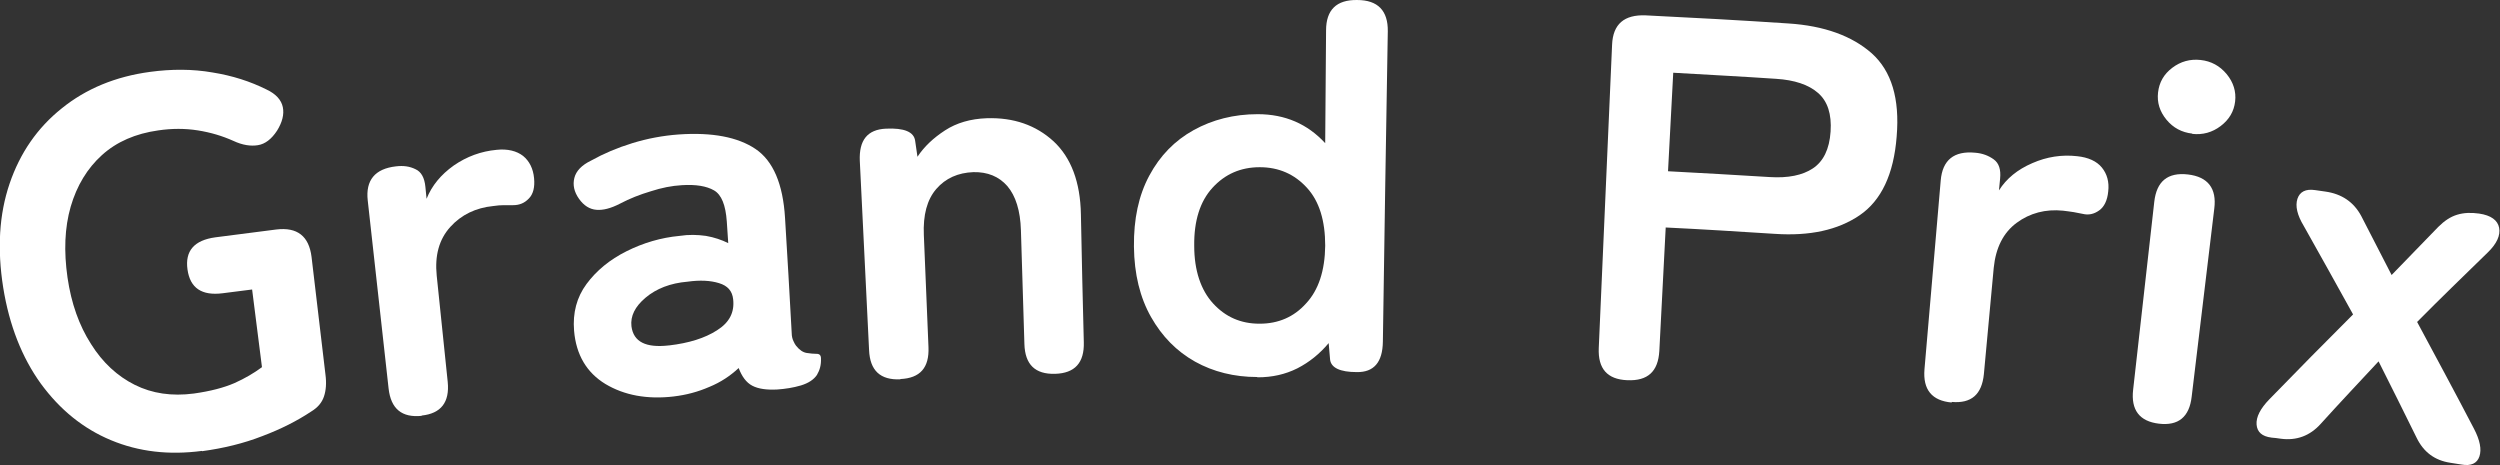 <?xml version="1.0" encoding="UTF-8"?>
<svg id="a" data-name="レイヤー 1" xmlns="http://www.w3.org/2000/svg" width="86.27" height="16.06" viewBox="0 0 86.27 16.06">
  <rect x="0" y="0" width="86.27" height="16.06" fill="#333333" stroke="none"/>
  <defs>
    <style>
      .b {
        fill: #fff;
        stroke-width: 0px;
      }
    </style>
  </defs>
  <path class="b" d="m6.97,15.56c-1.14.15-2.18.03-3.14-.37-.96-.4-1.76-1.05-2.42-1.95-.65-.9-1.09-2.01-1.3-3.32-.21-1.33-.14-2.52.22-3.58.36-1.06.96-1.93,1.8-2.6.84-.68,1.86-1.1,3.05-1.26.74-.1,1.46-.1,2.15.02.69.11,1.31.31,1.87.59.32.15.51.36.56.61.05.25-.02.52-.2.81-.19.29-.41.46-.66.5-.25.04-.53,0-.85-.15-.38-.17-.78-.29-1.22-.36-.44-.07-.9-.07-1.37,0-.78.11-1.43.39-1.94.85-.51.46-.87,1.06-1.08,1.78-.21.73-.24,1.54-.11,2.45.13.89.4,1.65.81,2.29.4.64.91,1.11,1.51,1.41.6.3,1.28.4,2.04.3.57-.08,1.03-.2,1.4-.36.36-.16.68-.35.95-.55-.11-.89-.23-1.79-.34-2.68-.34.04-.68.09-1.02.13-.72.09-1.12-.18-1.21-.82-.09-.64.23-1.01.96-1.11.7-.09,1.4-.18,2.1-.27.73-.09,1.13.23,1.22.94.16,1.35.32,2.7.48,4.06.04.3.02.55-.05.76-.07.21-.21.38-.44.52-.48.32-1.05.61-1.69.85-.64.25-1.34.42-2.08.52Z"/>
  <path class="b" d="m14.55,14.35c-.68.07-1.06-.24-1.14-.94-.24-2.16-.48-4.33-.72-6.49-.08-.7.25-1.1.98-1.18.25-.03.47,0,.67.1.2.09.31.3.34.61.01.14.03.27.04.41.18-.45.49-.83.94-1.15.45-.31.94-.49,1.48-.54.38-.04.69.04.91.21.22.18.35.44.38.77.03.31-.03.55-.18.7-.15.16-.33.23-.54.23-.1,0-.2,0-.32,0-.11,0-.24.01-.37.03-.6.06-1.1.3-1.48.72-.39.43-.54.99-.47,1.68.13,1.22.25,2.45.38,3.67.07.7-.23,1.09-.9,1.16Z"/>
  <path class="b" d="m23.26,13.68c-.93.11-1.72-.04-2.37-.43-.64-.39-1.01-1-1.08-1.84-.05-.61.09-1.15.43-1.61.34-.46.8-.84,1.38-1.13.58-.29,1.19-.47,1.83-.53.32-.05.62-.04.91,0,.29.05.55.14.77.25-.02-.25-.03-.5-.05-.75-.04-.56-.18-.92-.44-1.07-.26-.15-.63-.21-1.11-.18-.35.02-.7.09-1.07.21-.37.11-.73.25-1.07.43-.31.16-.58.23-.81.21-.23-.02-.43-.14-.6-.38-.17-.24-.22-.48-.16-.72.06-.24.25-.44.58-.6.43-.24.9-.44,1.42-.6.52-.16,1.05-.26,1.6-.3,1.16-.08,2.04.09,2.65.5.61.41.95,1.21,1.02,2.38.08,1.32.16,2.65.23,3.97,0,.12.03.22.06.28.03.07.06.12.09.16.12.15.24.23.37.25.13.02.24.03.34.03.1,0,.15.05.15.16.01.22-.04.4-.14.57-.11.16-.29.28-.55.36-.27.08-.54.12-.81.14-.37.02-.66-.02-.87-.13-.21-.11-.36-.32-.47-.61-.29.27-.62.49-1.01.65-.39.17-.8.28-1.23.33Zm-.17-1.76c.68-.08,1.23-.25,1.65-.52.43-.27.61-.62.56-1.07-.03-.29-.19-.47-.49-.56-.29-.09-.65-.11-1.08-.05-.6.05-1.08.24-1.45.55-.37.31-.53.64-.49.99.07.54.5.75,1.29.66Z"/>
  <path class="b" d="m31.07,13.09c-.69.03-1.05-.3-1.08-1.01-.11-2.18-.21-4.35-.32-6.53-.03-.71.26-1.08.9-1.11.63-.03.97.11,1.01.42.03.18.05.37.08.55.23-.35.55-.65.95-.91.4-.26.88-.4,1.44-.42.93-.03,1.7.24,2.31.8.6.56.92,1.4.94,2.52.03,1.47.06,2.94.1,4.41.02.71-.31,1.07-.99,1.09-.69.02-1.04-.32-1.06-1.03-.04-1.31-.08-2.61-.12-3.92-.02-.68-.18-1.19-.47-1.53-.29-.33-.68-.49-1.17-.48-.53.02-.96.21-1.28.58-.32.37-.46.9-.43,1.59.05,1.29.11,2.58.16,3.87.03.71-.29,1.07-.97,1.1Z"/>
  <path class="b" d="m43.38,13.01c-.79,0-1.51-.18-2.14-.53-.64-.36-1.14-.87-1.52-1.54-.38-.67-.58-1.48-.59-2.43-.01-.95.16-1.76.53-2.45s.88-1.21,1.53-1.57c.65-.36,1.39-.55,2.21-.55.95,0,1.72.34,2.33,1,.01-1.3.02-2.59.03-3.89,0-.71.36-1.06,1.07-1.05.72,0,1.07.37,1.06,1.08-.06,3.57-.12,7.14-.17,10.71-.01.71-.31,1.06-.9,1.05-.58,0-.88-.15-.92-.42-.02-.19-.03-.38-.05-.58-.31.37-.67.66-1.08.87-.42.21-.87.31-1.37.31Zm.09-1.84c.64,0,1.18-.23,1.6-.7.43-.46.65-1.13.66-1.99,0-.86-.2-1.53-.63-2-.43-.47-.97-.71-1.63-.71-.66,0-1.2.24-1.63.71-.43.47-.64,1.14-.63,2,0,.86.23,1.53.65,1.99.43.47.96.7,1.6.7Z"/>
  <path class="b" d="m56.15,13.12c-.69-.03-1.01-.4-.98-1.11.15-3.49.31-6.98.46-10.47.03-.71.42-1.04,1.16-1.01,1.64.08,3.29.17,4.93.28,1.23.08,2.19.43,2.87,1.03.68.61.97,1.56.86,2.87-.1,1.3-.53,2.21-1.28,2.72-.75.51-1.72.72-2.92.64-1.26-.08-2.52-.16-3.77-.22-.07,1.42-.15,2.84-.22,4.26-.04.71-.4,1.04-1.1,1.01Zm1.42-7.21c1.17.06,2.34.13,3.5.2.63.04,1.13-.06,1.49-.3.36-.24.57-.66.61-1.27.04-.6-.1-1.04-.43-1.33-.33-.29-.82-.45-1.45-.49-1.18-.08-2.36-.14-3.55-.21-.06,1.13-.12,2.27-.18,3.4Z"/>
  <path class="b" d="m67.35,13.89c-.68-.06-1-.44-.94-1.15.19-2.17.37-4.34.56-6.51.06-.71.46-1.03,1.19-.96.25.02.46.1.64.23.18.13.25.35.22.66-.01.14-.03.27-.04.41.26-.41.64-.72,1.15-.94.5-.22,1.02-.3,1.55-.24.38.04.67.17.85.39.18.22.26.5.22.83-.03.31-.14.53-.31.65-.18.13-.37.17-.57.12-.1-.02-.2-.04-.31-.06-.11-.02-.23-.03-.37-.05-.6-.06-1.14.08-1.6.42-.46.34-.72.86-.79,1.55-.11,1.22-.23,2.45-.34,3.67-.07.7-.43,1.02-1.11.96Z"/>
  <path class="b" d="m75.65,4.61c-.36-.04-.66-.2-.89-.48-.23-.28-.33-.59-.29-.94.04-.35.2-.63.49-.85.29-.22.62-.31.98-.27.36.04.66.2.9.49.23.28.33.6.29.94-.04.35-.21.63-.5.85-.29.22-.62.31-.98.27Zm-1.15,10.01c-.67-.08-.97-.47-.89-1.17.24-2.16.49-4.33.73-6.49.08-.7.46-1.02,1.16-.94.69.08,1,.48.91,1.18-.26,2.16-.52,4.32-.78,6.49-.08.7-.46,1.01-1.13.93Z"/>
  <path class="b" d="m78.38,15.1c-.32-.04-.49-.19-.51-.45-.02-.26.13-.55.44-.87.95-.98,1.92-1.96,2.89-2.93-.56-1.02-1.13-2.03-1.7-3.05-.23-.38-.3-.69-.22-.94.08-.24.28-.35.61-.3.12.02.23.03.35.05.57.08.98.36,1.24.84.35.68.7,1.36,1.05,2.04.54-.55,1.07-1.11,1.61-1.66.21-.21.42-.35.65-.42.23-.07.48-.08.76-.04.41.06.64.23.69.49.05.26-.08.55-.39.85-.82.8-1.64,1.59-2.44,2.4.66,1.23,1.32,2.45,1.96,3.68.21.4.27.72.19.96-.08.24-.29.34-.62.28-.13-.02-.25-.04-.38-.06-.54-.08-.93-.37-1.17-.87-.43-.88-.87-1.75-1.31-2.63-.67.72-1.34,1.43-2,2.16-.37.41-.83.58-1.37.51-.11-.02-.23-.03-.34-.04Z"/>
</svg>